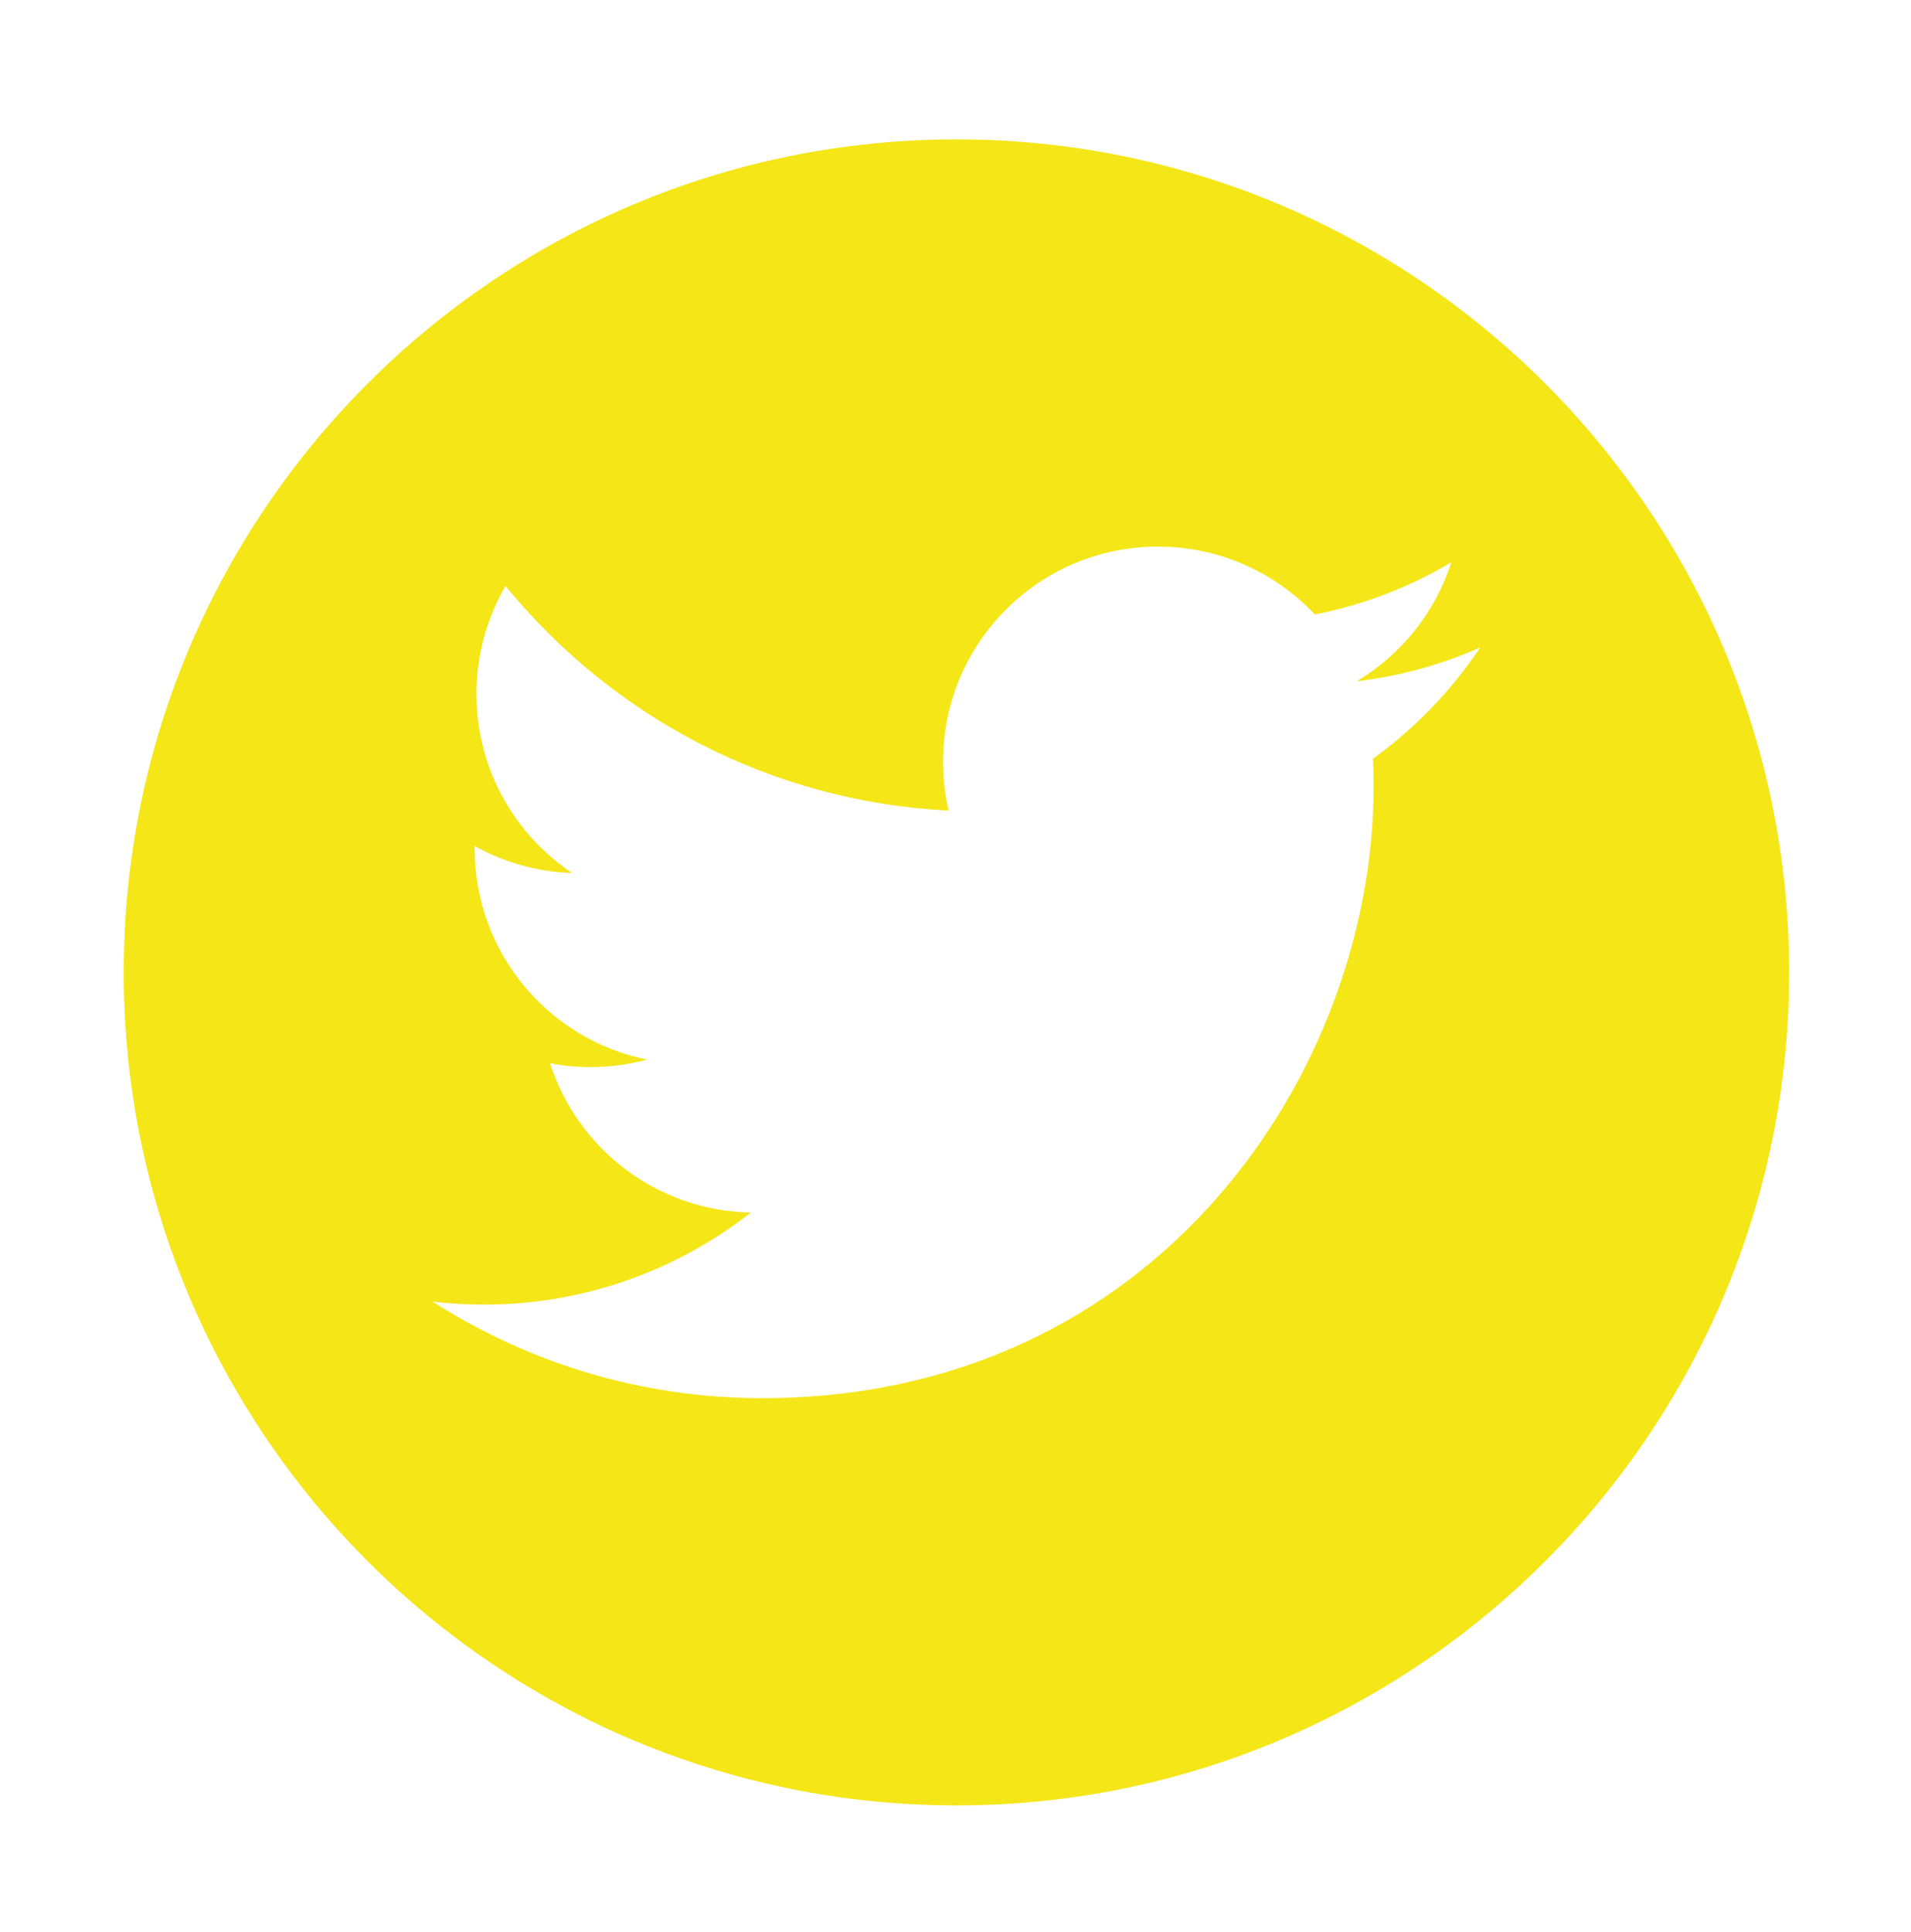 <?xml version="1.0" encoding="UTF-8" standalone="no"?><!DOCTYPE svg PUBLIC "-//W3C//DTD SVG 1.1//EN" "http://www.w3.org/Graphics/SVG/1.1/DTD/svg11.dtd"><svg width="100%" height="100%" viewBox="0 0 273 276" version="1.1" xmlns="http://www.w3.org/2000/svg" xmlns:xlink="http://www.w3.org/1999/xlink" xml:space="preserve" xmlns:serif="http://www.serif.com/" style="fill-rule:evenodd;clip-rule:evenodd;stroke-linejoin:round;stroke-miterlimit:2;"><g id="twitter-y"><rect x="0" y="0" width="273" height="276" style="fill:none;"/><path id="twitter" d="M136.633,19.909c65.655,-0 118.959,53.312 118.959,118.977c-0,65.666 -53.304,118.978 -118.959,118.978c-65.654,-0 -118.958,-53.312 -118.958,-118.978c0,-65.665 53.304,-118.977 118.958,-118.977Zm74.833,72.561c-5.502,2.446 -11.423,4.096 -17.636,4.834c6.344,-3.798 11.208,-9.813 13.501,-16.989c-5.933,3.521 -12.501,6.076 -19.498,7.455c-5.599,-5.967 -13.58,-9.697 -22.412,-9.697c-16.956,-0 -30.703,13.747 -30.703,30.706c-0,2.403 0.27,4.745 0.796,6.996c-25.52,-1.282 -48.148,-13.504 -63.293,-32.082c-2.643,4.533 -4.156,9.807 -4.156,15.44c0,10.651 5.42,20.051 13.659,25.556c-5.031,-0.161 -9.767,-1.543 -13.908,-3.843c-0.003,0.128 -0.003,0.258 -0.003,0.389c-0,14.874 10.585,27.282 24.633,30.107c-2.576,0.699 -5.289,1.076 -8.091,1.076c-1.98,-0 -3.904,-0.192 -5.778,-0.553c3.91,12.198 15.248,21.078 28.683,21.324c-10.509,8.237 -23.746,13.146 -38.135,13.146c-2.476,0 -4.921,-0.146 -7.324,-0.431c13.592,8.716 29.73,13.796 47.069,13.796c56.481,-0 87.363,-46.787 87.363,-87.364c0,-1.33 -0.027,-2.658 -0.085,-3.977c5.997,-4.32 11.205,-9.731 15.318,-15.889Z" style="fill:#f5e617;"/></g></svg>